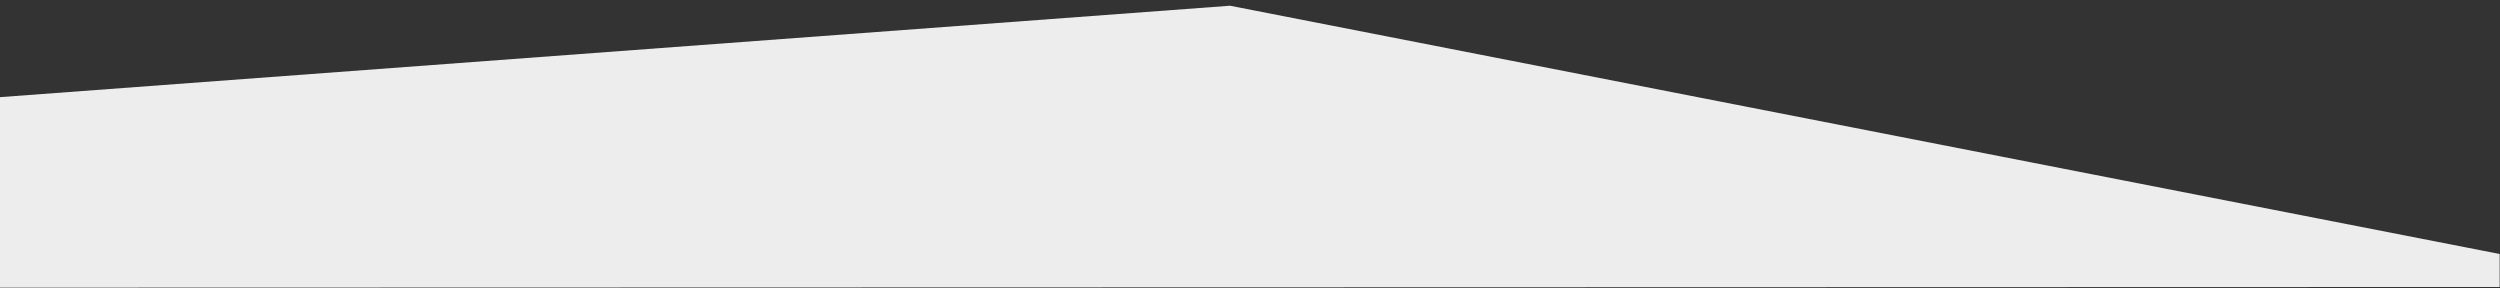 <?xml version="1.0" encoding="utf-8"?>
<!-- Generator: Adobe Illustrator 24.3.0, SVG Export Plug-In . SVG Version: 6.00 Build 0)  -->
<svg version="1.1" id="Keil" xmlns="http://www.w3.org/2000/svg" xmlns:xlink="http://www.w3.org/1999/xlink" x="0px" y="0px"
	 width="1440px" height="166px" fill="#EDEDED" viewBox="0 0 1440 166" style="enable-background:new 0 0 1440 166;" xml:space="preserve">
<rect x="0" y="0" width="1440" height="166" fill="#333333" stroke="none"/>
<path id="Keil_1_" d="M-0.6,56L708.5,3.3l731.3,143v19L-0.6,165.7L-0.6,56z"/>
</svg>
